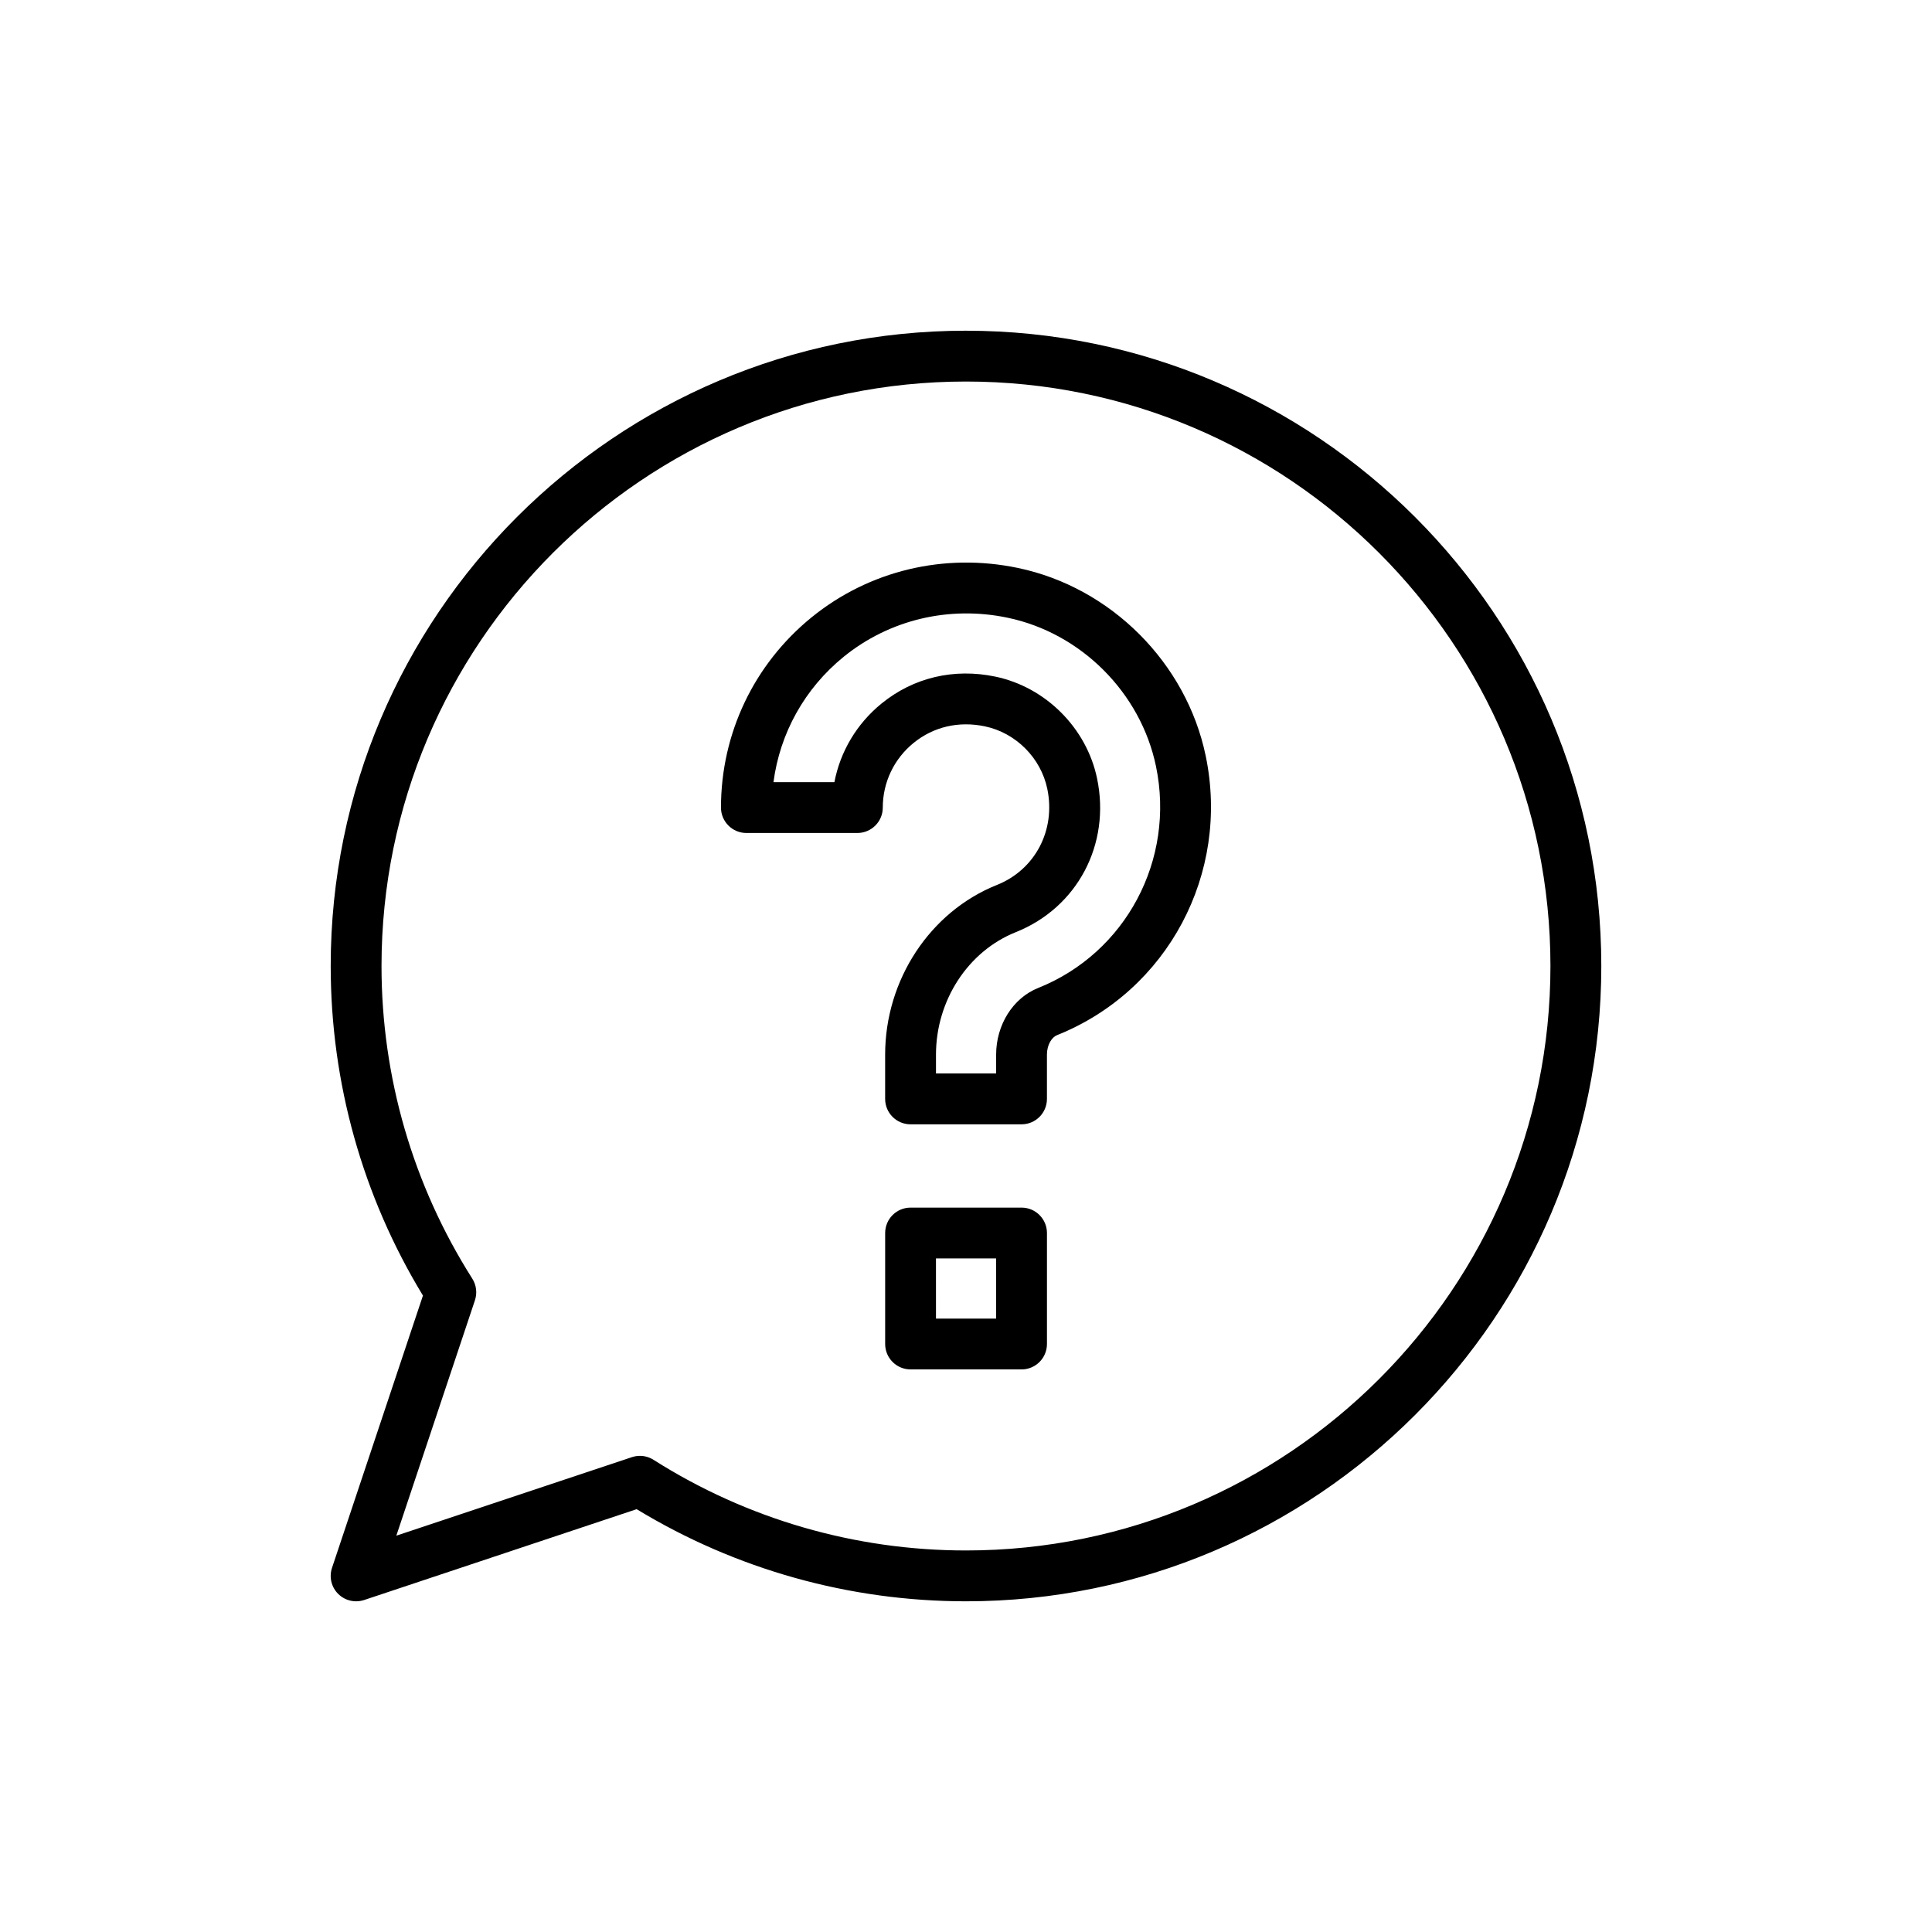 <?xml version="1.0" encoding="UTF-8"?>
<!-- Uploaded to: SVG Repo, www.svgrepo.com, Generator: SVG Repo Mixer Tools -->
<svg fill="#000000" width="800px" height="800px" version="1.1" viewBox="144 144 512 512" xmlns="http://www.w3.org/2000/svg">
 <g>
  <path d="m400 231.64c-92.84 0-168.36 75.523-168.36 168.36 0 30.898 8.445 61.023 24.445 87.34l-24.098 72.156c-0.809 2.422-0.184 5.09 1.625 6.894 1.281 1.281 3.004 1.973 4.762 1.973 0.711 0 1.434-0.113 2.133-0.344l72.211-24.07c26.305 15.98 56.406 24.414 87.285 24.414 92.836 0 168.36-75.527 168.36-168.36 0-92.84-75.527-168.36-168.36-168.36zm0 323.25c-29.391 0-58.027-8.305-82.812-24.023-1.09-0.691-2.34-1.047-3.606-1.047-0.719 0-1.434 0.117-2.133 0.344l-62.418 20.809 20.828-62.371c0.645-1.926 0.387-4.031-0.695-5.746-15.738-24.789-24.059-53.438-24.059-82.855 0-85.41 69.48-154.89 154.89-154.89 85.41 0 154.89 69.484 154.89 154.89 0 85.406-69.48 154.89-154.89 154.89z"/>
  <path d="m413.75 294.51c-19.52-4.078-39.434 0.703-54.691 13.105-15.246 12.406-23.992 30.777-23.992 50.402 0 3.719 3.012 6.734 6.734 6.734h29.41c3.723 0 6.734-3.016 6.734-6.734 0-6.668 2.973-12.914 8.168-17.137 5.254-4.277 11.949-5.844 18.875-4.394 8.195 1.703 14.844 8.355 16.555 16.559 2.281 10.945-3.203 21.422-13.352 25.477-17.719 7.082-29.621 25.156-29.621 44.973v11.727c0 3.719 3.012 6.734 6.734 6.734h29.41c3.723 0 6.734-3.016 6.734-6.734v-11.727c0-2.691 1.336-4.629 2.648-5.156 29.352-11.73 45.926-42.871 39.422-74.043-5.125-24.645-25.133-44.652-49.77-49.785zm5.356 111.32c-6.648 2.656-11.121 9.758-11.121 17.664v4.992h-15.941v-4.992c0-14.359 8.496-27.406 21.152-32.461 16.324-6.523 25.184-23.277 21.539-40.734-2.781-13.367-13.633-24.215-26.984-26.992-10.945-2.285-21.664 0.234-30.133 7.133-6.57 5.348-10.938 12.715-12.496 20.848h-16.145c1.695-12.969 8.262-24.82 18.586-33.219 12.094-9.828 27.93-13.613 43.438-10.371 19.48 4.055 35.285 19.867 39.34 39.348 5.164 24.766-7.969 49.488-31.234 58.785z"/>
  <path d="m414.72 464.03h-29.41c-3.723 0-6.734 3.016-6.734 6.734v29.41c0 3.719 3.012 6.734 6.734 6.734h29.41c3.723 0 6.734-3.016 6.734-6.734v-29.41c0-3.723-3.016-6.734-6.734-6.734zm-6.734 29.41h-15.941l-0.004-15.941h15.941z"/>
 </g>
</svg>